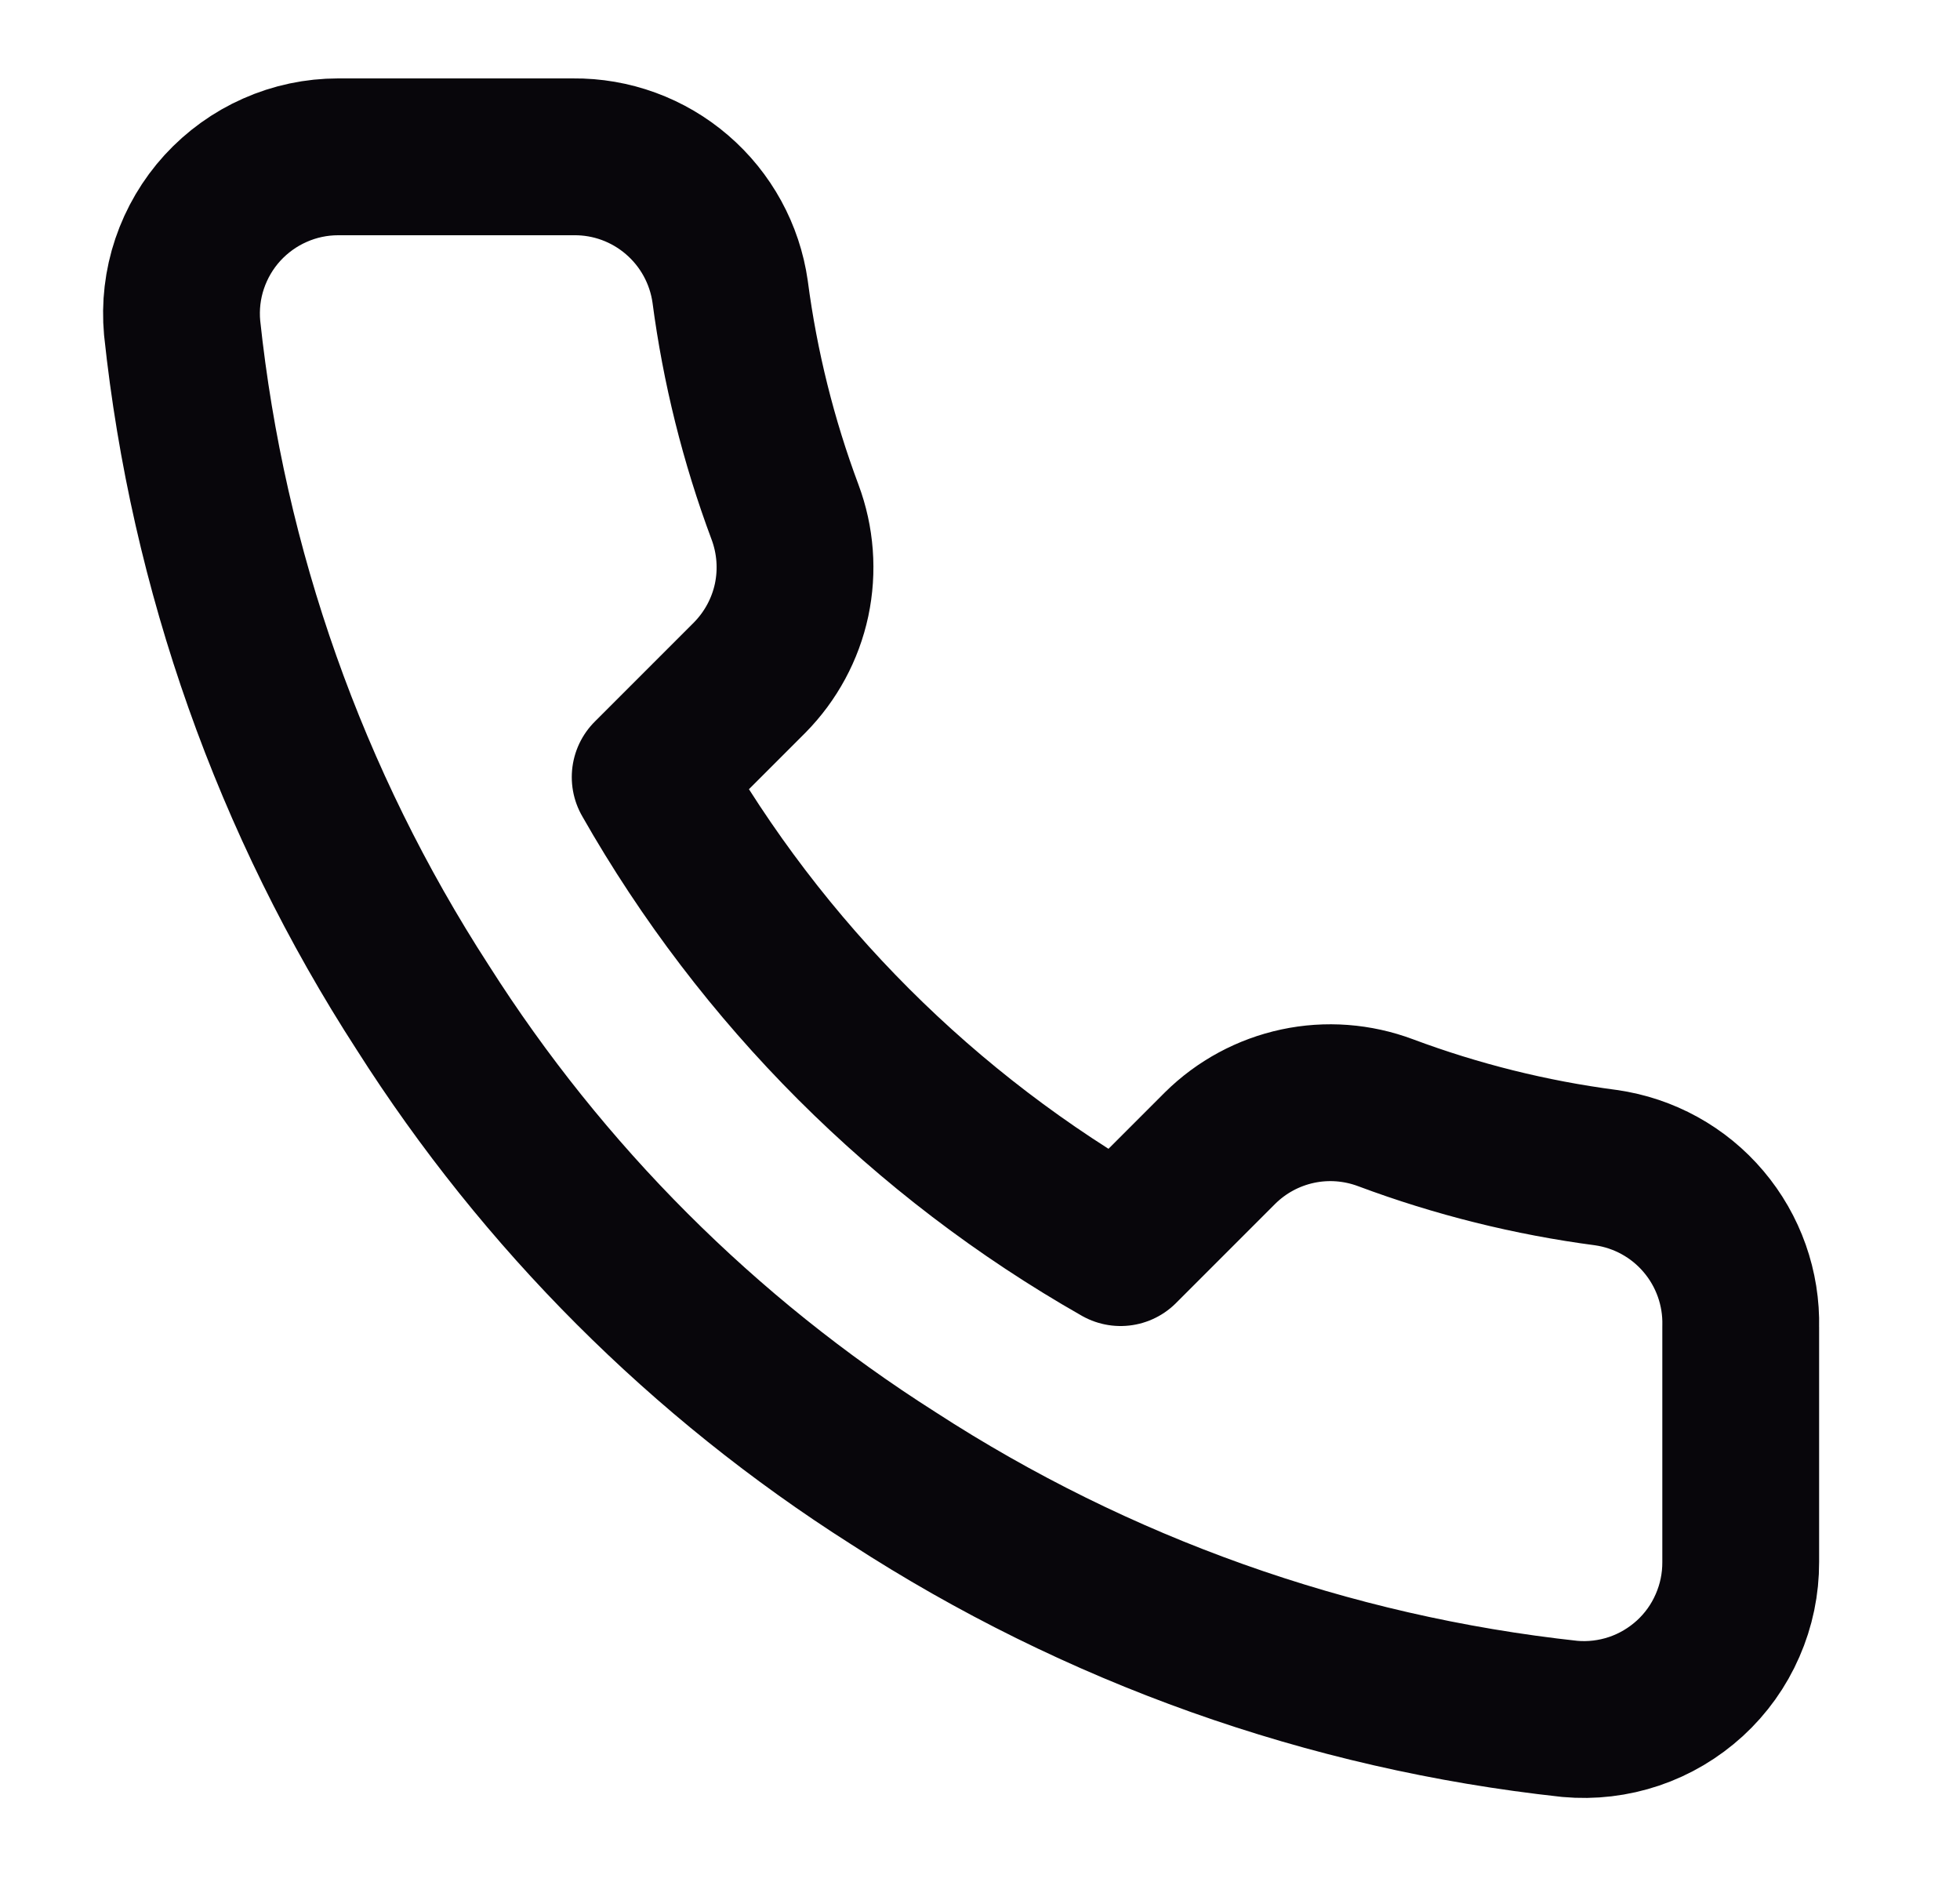 <svg width="25" height="24" viewBox="0 0 25 24" fill="none" xmlns="http://www.w3.org/2000/svg">
<path d="M22.203 16.92V19.92C22.204 20.199 22.147 20.474 22.035 20.729C21.924 20.985 21.76 21.214 21.555 21.402C21.349 21.59 21.107 21.734 20.843 21.823C20.579 21.912 20.3 21.945 20.023 21.92C16.945 21.586 13.99 20.534 11.393 18.85C8.976 17.315 6.928 15.266 5.393 12.85C3.703 10.241 2.651 7.271 2.323 4.18C2.298 3.904 2.33 3.625 2.419 3.362C2.508 3.099 2.65 2.857 2.837 2.652C3.025 2.447 3.252 2.283 3.506 2.171C3.76 2.058 4.035 2 4.313 2H7.313C7.798 1.995 8.268 2.167 8.636 2.484C9.004 2.8 9.245 3.24 9.313 3.72C9.439 4.68 9.674 5.623 10.013 6.53C10.147 6.888 10.176 7.277 10.097 7.651C10.017 8.025 9.831 8.368 9.563 8.64L8.293 9.91C9.716 12.414 11.789 14.486 14.293 15.91L15.563 14.64C15.835 14.371 16.178 14.186 16.552 14.106C16.926 14.026 17.315 14.056 17.673 14.19C18.58 14.529 19.523 14.764 20.483 14.89C20.968 14.959 21.412 15.203 21.729 15.578C22.046 15.952 22.215 16.43 22.203 16.92Z" stroke="#08060B" stroke-width="2" stroke-linecap="round" stroke-linejoin="round"/>
</svg>
